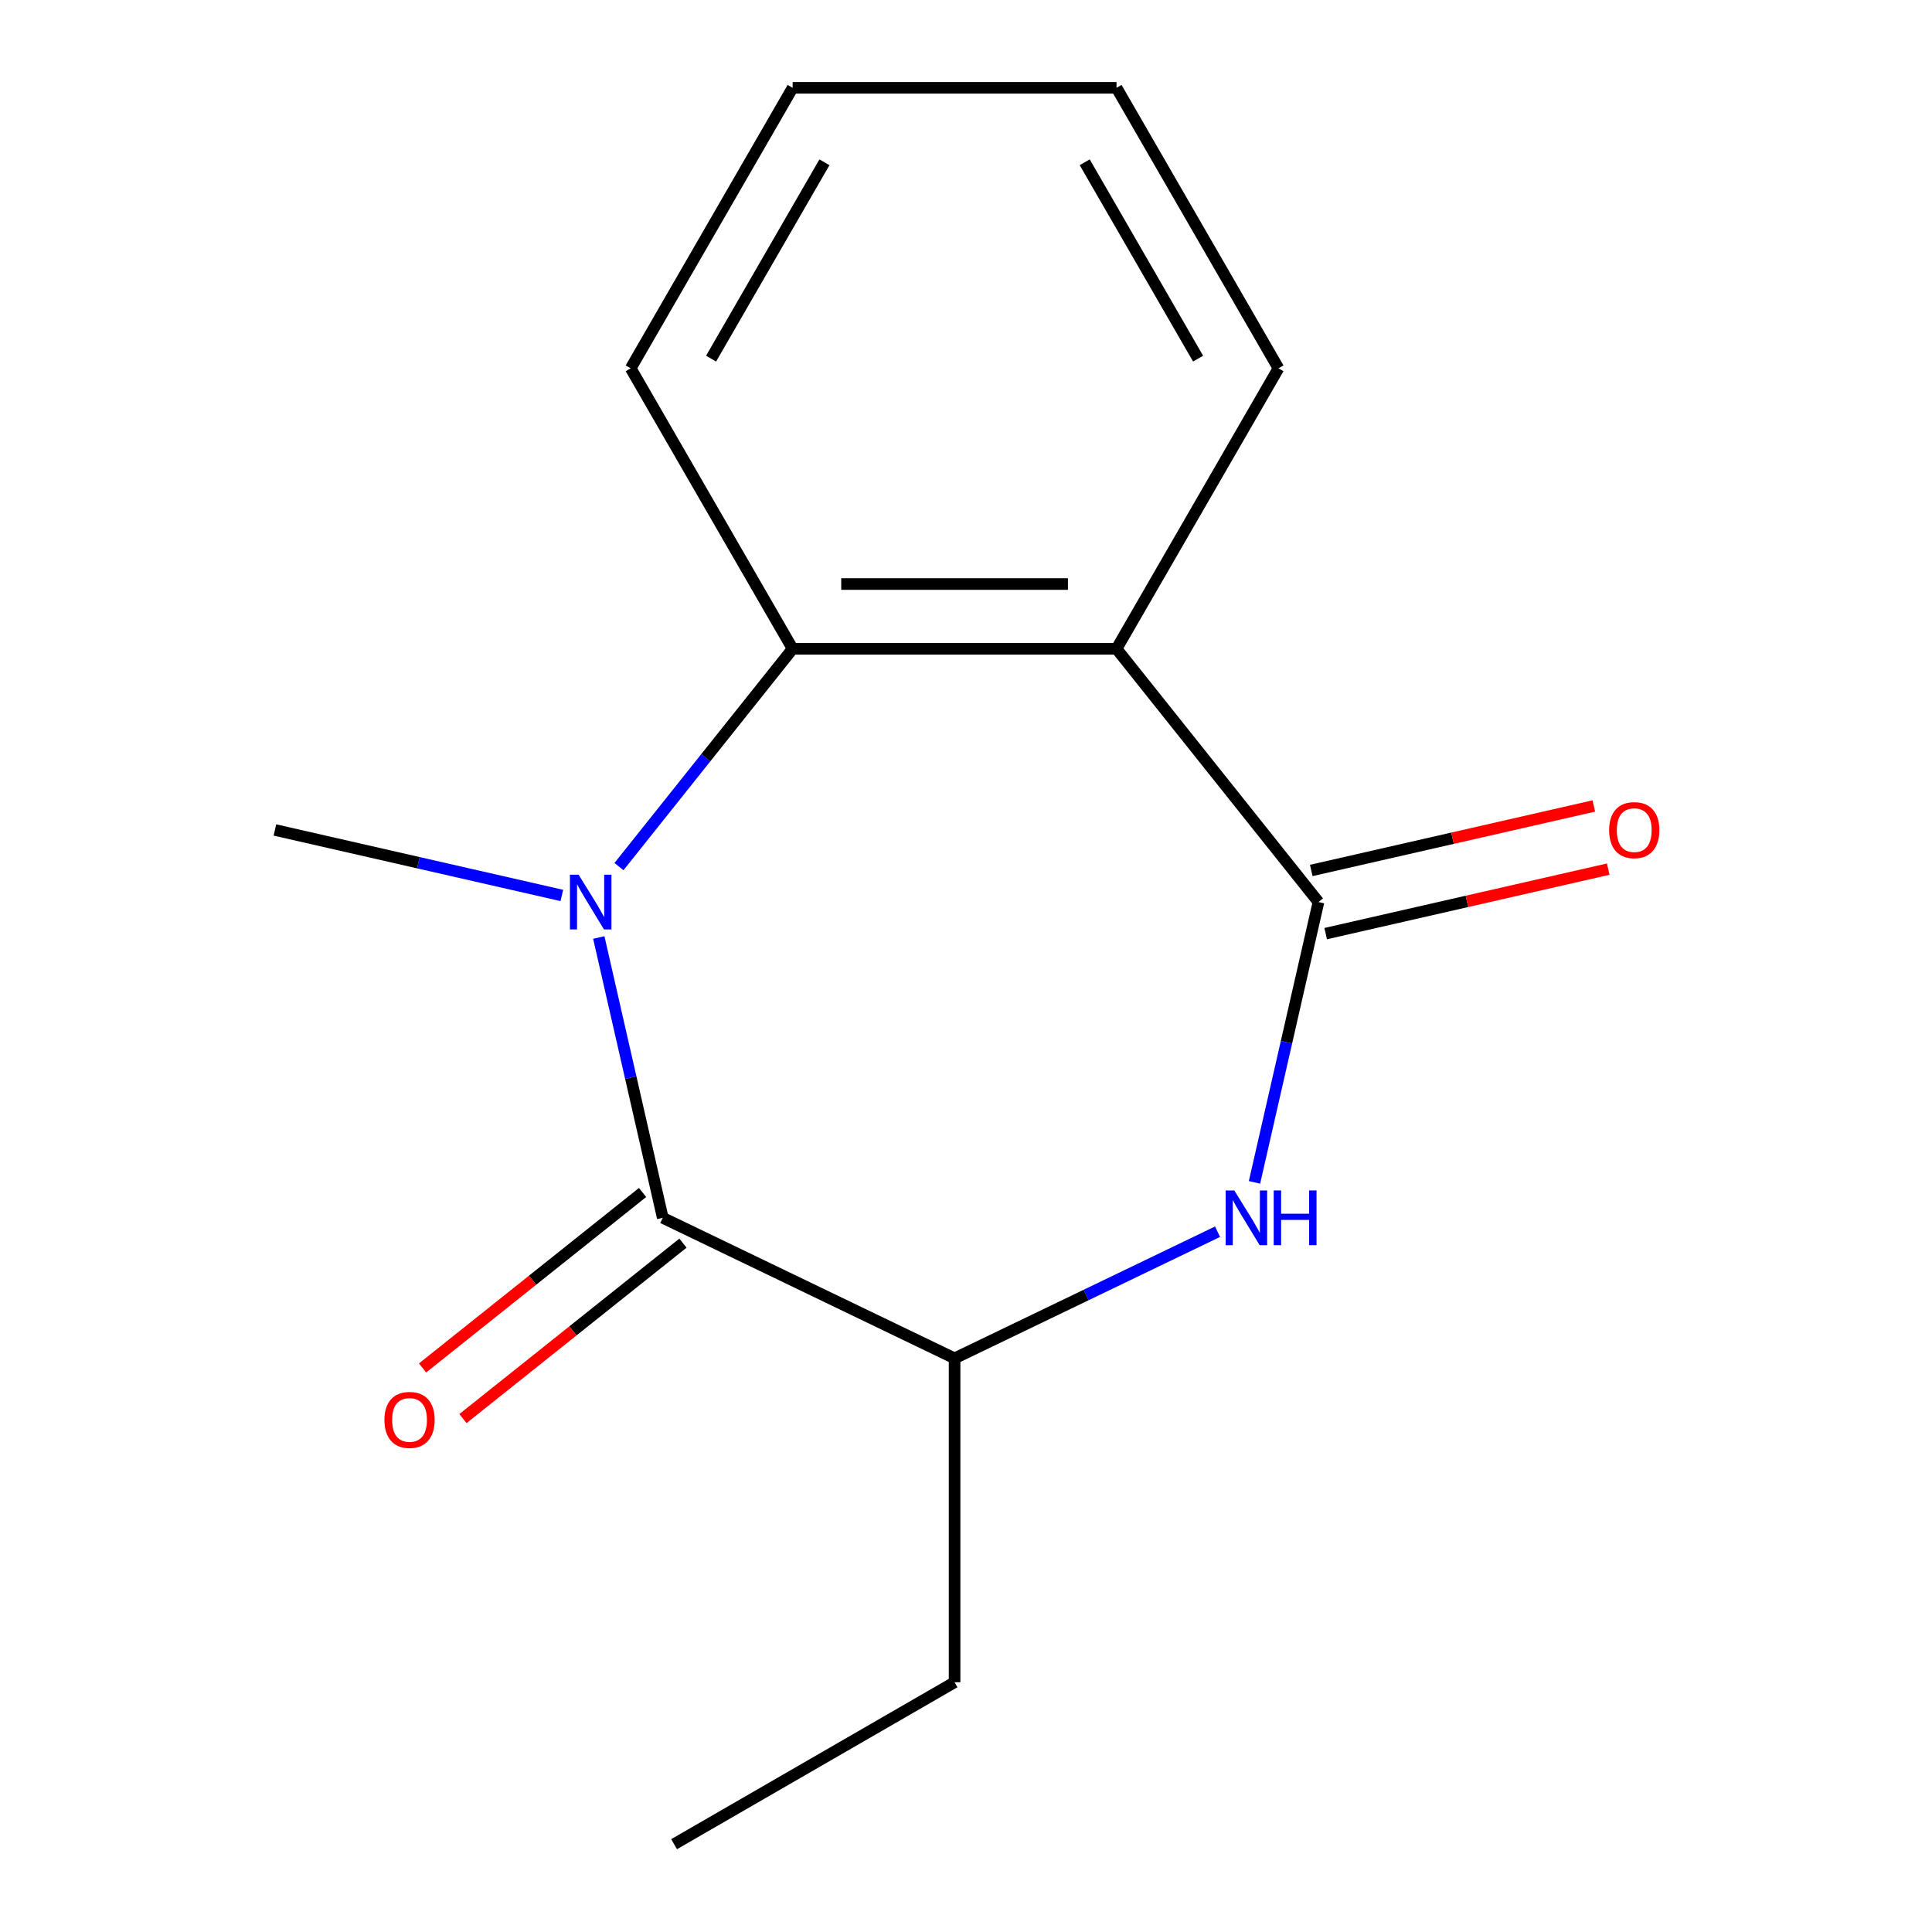 <?xml version='1.0' encoding='iso-8859-1'?>
<svg version='1.1' baseProfile='full'
              xmlns='http://www.w3.org/2000/svg'
                      xmlns:rdkit='http://www.rdkit.org/xml'
                      xmlns:xlink='http://www.w3.org/1999/xlink'
                  xml:space='preserve'
width='1000px' height='1000px' viewBox='0 0 1000 1000'>
<!-- END OF HEADER -->
<rect style='opacity:1.0;fill:#FFFFFF;stroke:none' width='1000' height='1000' x='0' y='0'> </rect>
<path class='bond-0' d='M 309.931,485.247 L 326.489,557.793' style='fill:none;fill-rule:evenodd;stroke:#0000FF;stroke-width:6px;stroke-linecap:butt;stroke-linejoin:miter;stroke-opacity:1' />
<path class='bond-0' d='M 326.489,557.793 L 343.047,630.338' style='fill:none;fill-rule:evenodd;stroke:#000000;stroke-width:6px;stroke-linecap:butt;stroke-linejoin:miter;stroke-opacity:1' />
<path class='bond-3' d='M 320.377,448.545 L 365.323,392.185' style='fill:none;fill-rule:evenodd;stroke:#0000FF;stroke-width:6px;stroke-linecap:butt;stroke-linejoin:miter;stroke-opacity:1' />
<path class='bond-3' d='M 365.323,392.185 L 410.268,335.825' style='fill:none;fill-rule:evenodd;stroke:#000000;stroke-width:6px;stroke-linecap:butt;stroke-linejoin:miter;stroke-opacity:1' />
<path class='bond-8' d='M 290.812,463.488 L 216.556,446.54' style='fill:none;fill-rule:evenodd;stroke:#0000FF;stroke-width:6px;stroke-linecap:butt;stroke-linejoin:miter;stroke-opacity:1' />
<path class='bond-8' d='M 216.556,446.54 L 142.3,429.591' style='fill:none;fill-rule:evenodd;stroke:#000000;stroke-width:6px;stroke-linecap:butt;stroke-linejoin:miter;stroke-opacity:1' />
<path class='bond-5' d='M 343.047,630.338 L 494.091,703.077' style='fill:none;fill-rule:evenodd;stroke:#000000;stroke-width:6px;stroke-linecap:butt;stroke-linejoin:miter;stroke-opacity:1' />
<path class='bond-6' d='M 332.595,617.231 L 275.655,662.639' style='fill:none;fill-rule:evenodd;stroke:#000000;stroke-width:6px;stroke-linecap:butt;stroke-linejoin:miter;stroke-opacity:1' />
<path class='bond-6' d='M 275.655,662.639 L 218.715,708.047' style='fill:none;fill-rule:evenodd;stroke:#FF0000;stroke-width:6px;stroke-linecap:butt;stroke-linejoin:miter;stroke-opacity:1' />
<path class='bond-6' d='M 353.5,643.445 L 296.56,688.853' style='fill:none;fill-rule:evenodd;stroke:#000000;stroke-width:6px;stroke-linecap:butt;stroke-linejoin:miter;stroke-opacity:1' />
<path class='bond-6' d='M 296.56,688.853 L 239.62,734.261' style='fill:none;fill-rule:evenodd;stroke:#FF0000;stroke-width:6px;stroke-linecap:butt;stroke-linejoin:miter;stroke-opacity:1' />
<path class='bond-1' d='M 682.439,466.896 L 577.914,335.825' style='fill:none;fill-rule:evenodd;stroke:#000000;stroke-width:6px;stroke-linecap:butt;stroke-linejoin:miter;stroke-opacity:1' />
<path class='bond-7' d='M 686.17,483.24 L 759.295,466.55' style='fill:none;fill-rule:evenodd;stroke:#000000;stroke-width:6px;stroke-linecap:butt;stroke-linejoin:miter;stroke-opacity:1' />
<path class='bond-7' d='M 759.295,466.55 L 832.421,449.859' style='fill:none;fill-rule:evenodd;stroke:#FF0000;stroke-width:6px;stroke-linecap:butt;stroke-linejoin:miter;stroke-opacity:1' />
<path class='bond-7' d='M 678.709,450.552 L 751.834,433.861' style='fill:none;fill-rule:evenodd;stroke:#000000;stroke-width:6px;stroke-linecap:butt;stroke-linejoin:miter;stroke-opacity:1' />
<path class='bond-7' d='M 751.834,433.861 L 824.96,417.171' style='fill:none;fill-rule:evenodd;stroke:#FF0000;stroke-width:6px;stroke-linecap:butt;stroke-linejoin:miter;stroke-opacity:1' />
<path class='bond-15' d='M 682.439,466.896 L 665.881,539.442' style='fill:none;fill-rule:evenodd;stroke:#000000;stroke-width:6px;stroke-linecap:butt;stroke-linejoin:miter;stroke-opacity:1' />
<path class='bond-15' d='M 665.881,539.442 L 649.323,611.987' style='fill:none;fill-rule:evenodd;stroke:#0000FF;stroke-width:6px;stroke-linecap:butt;stroke-linejoin:miter;stroke-opacity:1' />
<path class='bond-2' d='M 577.914,335.825 L 410.268,335.825' style='fill:none;fill-rule:evenodd;stroke:#000000;stroke-width:6px;stroke-linecap:butt;stroke-linejoin:miter;stroke-opacity:1' />
<path class='bond-2' d='M 552.767,302.296 L 435.415,302.296' style='fill:none;fill-rule:evenodd;stroke:#000000;stroke-width:6px;stroke-linecap:butt;stroke-linejoin:miter;stroke-opacity:1' />
<path class='bond-9' d='M 577.914,335.825 L 661.737,190.64' style='fill:none;fill-rule:evenodd;stroke:#000000;stroke-width:6px;stroke-linecap:butt;stroke-linejoin:miter;stroke-opacity:1' />
<path class='bond-10' d='M 410.268,335.825 L 326.445,190.64' style='fill:none;fill-rule:evenodd;stroke:#000000;stroke-width:6px;stroke-linecap:butt;stroke-linejoin:miter;stroke-opacity:1' />
<path class='bond-4' d='M 630.203,637.529 L 562.147,670.303' style='fill:none;fill-rule:evenodd;stroke:#0000FF;stroke-width:6px;stroke-linecap:butt;stroke-linejoin:miter;stroke-opacity:1' />
<path class='bond-4' d='M 562.147,670.303 L 494.091,703.077' style='fill:none;fill-rule:evenodd;stroke:#000000;stroke-width:6px;stroke-linecap:butt;stroke-linejoin:miter;stroke-opacity:1' />
<path class='bond-11' d='M 494.091,703.077 L 494.091,870.723' style='fill:none;fill-rule:evenodd;stroke:#000000;stroke-width:6px;stroke-linecap:butt;stroke-linejoin:miter;stroke-opacity:1' />
<path class='bond-16' d='M 661.737,190.64 L 577.914,45.455' style='fill:none;fill-rule:evenodd;stroke:#000000;stroke-width:6px;stroke-linecap:butt;stroke-linejoin:miter;stroke-opacity:1' />
<path class='bond-16' d='M 620.126,185.627 L 561.45,83.997' style='fill:none;fill-rule:evenodd;stroke:#000000;stroke-width:6px;stroke-linecap:butt;stroke-linejoin:miter;stroke-opacity:1' />
<path class='bond-14' d='M 326.445,190.64 L 410.268,45.455' style='fill:none;fill-rule:evenodd;stroke:#000000;stroke-width:6px;stroke-linecap:butt;stroke-linejoin:miter;stroke-opacity:1' />
<path class='bond-14' d='M 368.056,185.627 L 426.732,83.997' style='fill:none;fill-rule:evenodd;stroke:#000000;stroke-width:6px;stroke-linecap:butt;stroke-linejoin:miter;stroke-opacity:1' />
<path class='bond-13' d='M 494.091,870.723 L 348.906,954.545' style='fill:none;fill-rule:evenodd;stroke:#000000;stroke-width:6px;stroke-linecap:butt;stroke-linejoin:miter;stroke-opacity:1' />
<path class='bond-12' d='M 577.914,45.455 L 410.268,45.455' style='fill:none;fill-rule:evenodd;stroke:#000000;stroke-width:6px;stroke-linecap:butt;stroke-linejoin:miter;stroke-opacity:1' />
<path  class='atom-0' d='M 299.483 452.736
L 308.763 467.736
Q 309.683 469.216, 311.163 471.896
Q 312.643 474.576, 312.723 474.736
L 312.723 452.736
L 316.483 452.736
L 316.483 481.056
L 312.603 481.056
L 302.643 464.656
Q 301.483 462.736, 300.243 460.536
Q 299.043 458.336, 298.683 457.656
L 298.683 481.056
L 295.003 481.056
L 295.003 452.736
L 299.483 452.736
' fill='#0000FF'/>
<path  class='atom-5' d='M 638.874 616.178
L 648.154 631.178
Q 649.074 632.658, 650.554 635.338
Q 652.034 638.018, 652.114 638.178
L 652.114 616.178
L 655.874 616.178
L 655.874 644.498
L 651.994 644.498
L 642.034 628.098
Q 640.874 626.178, 639.634 623.978
Q 638.434 621.778, 638.074 621.098
L 638.074 644.498
L 634.394 644.498
L 634.394 616.178
L 638.874 616.178
' fill='#0000FF'/>
<path  class='atom-5' d='M 659.274 616.178
L 663.114 616.178
L 663.114 628.218
L 677.594 628.218
L 677.594 616.178
L 681.434 616.178
L 681.434 644.498
L 677.594 644.498
L 677.594 631.418
L 663.114 631.418
L 663.114 644.498
L 659.274 644.498
L 659.274 616.178
' fill='#0000FF'/>
<path  class='atom-7' d='M 198.977 734.944
Q 198.977 728.144, 202.337 724.344
Q 205.697 720.544, 211.977 720.544
Q 218.257 720.544, 221.617 724.344
Q 224.977 728.144, 224.977 734.944
Q 224.977 741.824, 221.577 745.744
Q 218.177 749.624, 211.977 749.624
Q 205.737 749.624, 202.337 745.744
Q 198.977 741.864, 198.977 734.944
M 211.977 746.424
Q 216.297 746.424, 218.617 743.544
Q 220.977 740.624, 220.977 734.944
Q 220.977 729.384, 218.617 726.584
Q 216.297 723.744, 211.977 723.744
Q 207.657 723.744, 205.297 726.544
Q 202.977 729.344, 202.977 734.944
Q 202.977 740.664, 205.297 743.544
Q 207.657 746.424, 211.977 746.424
' fill='#FF0000'/>
<path  class='atom-8' d='M 832.881 429.671
Q 832.881 422.871, 836.241 419.071
Q 839.601 415.271, 845.881 415.271
Q 852.161 415.271, 855.521 419.071
Q 858.881 422.871, 858.881 429.671
Q 858.881 436.551, 855.481 440.471
Q 852.081 444.351, 845.881 444.351
Q 839.641 444.351, 836.241 440.471
Q 832.881 436.591, 832.881 429.671
M 845.881 441.151
Q 850.201 441.151, 852.521 438.271
Q 854.881 435.351, 854.881 429.671
Q 854.881 424.111, 852.521 421.311
Q 850.201 418.471, 845.881 418.471
Q 841.561 418.471, 839.201 421.271
Q 836.881 424.071, 836.881 429.671
Q 836.881 435.391, 839.201 438.271
Q 841.561 441.151, 845.881 441.151
' fill='#FF0000'/>
</svg>
